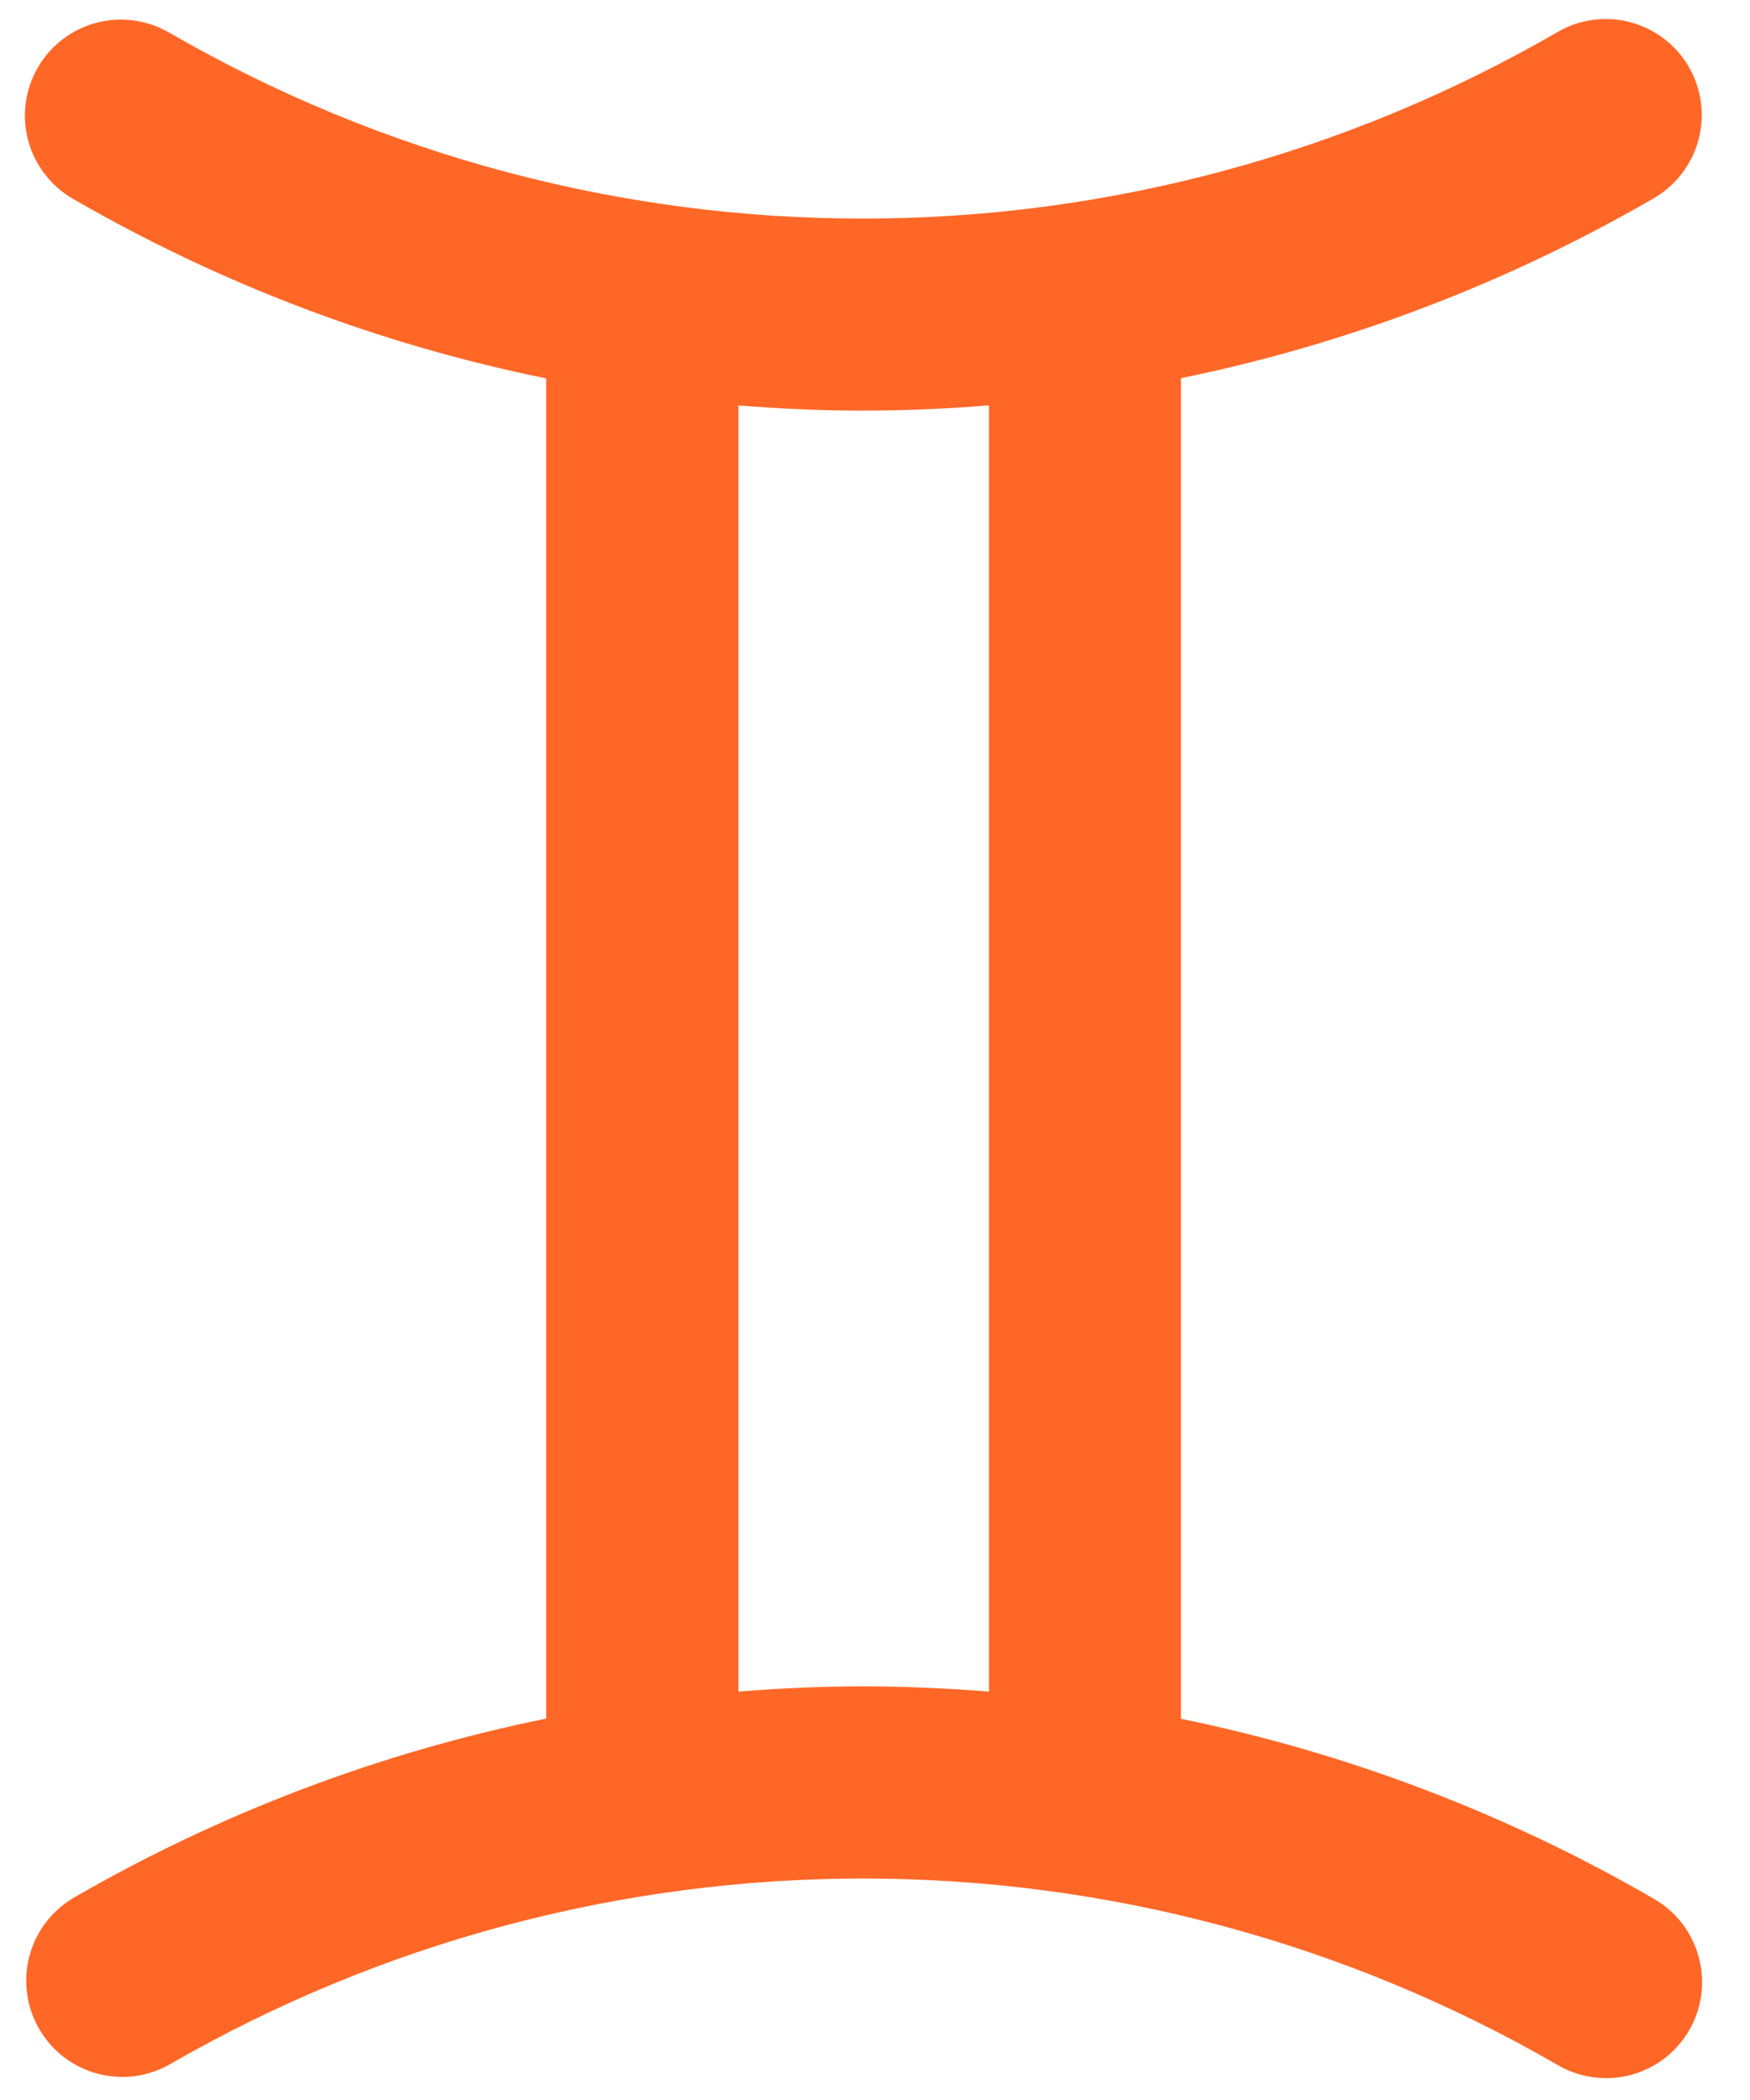 <svg width="25" height="30" viewBox="0 0 25 30" fill="none" xmlns="http://www.w3.org/2000/svg">
<path d="M23.615 27.119C21.519 25.906 19.242 25.04 16.87 24.554V5.403C19.242 4.917 21.519 4.051 23.615 2.838C23.773 2.748 23.911 2.629 24.022 2.486C24.133 2.342 24.215 2.178 24.263 2.003C24.31 1.828 24.323 1.646 24.299 1.466C24.276 1.286 24.217 1.113 24.126 0.956C24.035 0.799 23.914 0.661 23.77 0.552C23.626 0.442 23.461 0.362 23.286 0.316C23.11 0.27 22.928 0.26 22.748 0.285C22.569 0.31 22.396 0.371 22.24 0.464C19.229 2.204 15.814 3.121 12.337 3.123C8.86 3.125 5.444 2.212 2.431 0.474C2.275 0.381 2.102 0.32 1.922 0.294C1.742 0.268 1.559 0.278 1.383 0.324C1.207 0.369 1.042 0.45 0.897 0.56C0.753 0.67 0.631 0.808 0.54 0.965C0.449 1.123 0.391 1.297 0.367 1.477C0.344 1.657 0.357 1.841 0.405 2.016C0.454 2.192 0.536 2.356 0.649 2.499C0.761 2.642 0.9 2.761 1.059 2.85C3.154 4.06 5.432 4.924 7.803 5.406V24.551C5.432 25.034 3.154 25.897 1.059 27.107C0.903 27.198 0.766 27.318 0.657 27.461C0.547 27.605 0.467 27.768 0.421 27.943C0.374 28.117 0.363 28.299 0.387 28.478C0.41 28.657 0.469 28.829 0.56 28.985C0.65 29.141 0.77 29.278 0.913 29.388C1.057 29.497 1.22 29.578 1.394 29.624C1.569 29.67 1.75 29.682 1.929 29.658C2.108 29.634 2.28 29.576 2.436 29.485C5.449 27.748 8.865 26.834 12.342 26.836C15.819 26.838 19.234 27.755 22.245 29.496C22.401 29.588 22.573 29.649 22.753 29.674C22.932 29.7 23.115 29.689 23.291 29.644C23.466 29.598 23.63 29.518 23.775 29.408C23.919 29.298 24.04 29.161 24.131 29.004C24.222 28.847 24.28 28.674 24.304 28.494C24.328 28.314 24.315 28.131 24.267 27.956C24.22 27.781 24.138 27.617 24.027 27.474C23.916 27.331 23.777 27.211 23.619 27.122L23.615 27.119ZM10.549 24.166V5.792C11.14 5.839 11.733 5.866 12.328 5.866C12.924 5.866 13.536 5.839 14.128 5.791V24.166C13.53 24.118 12.931 24.091 12.328 24.091C11.726 24.091 11.14 24.118 10.549 24.166Z" fill="#FF6727"/>
</svg>
